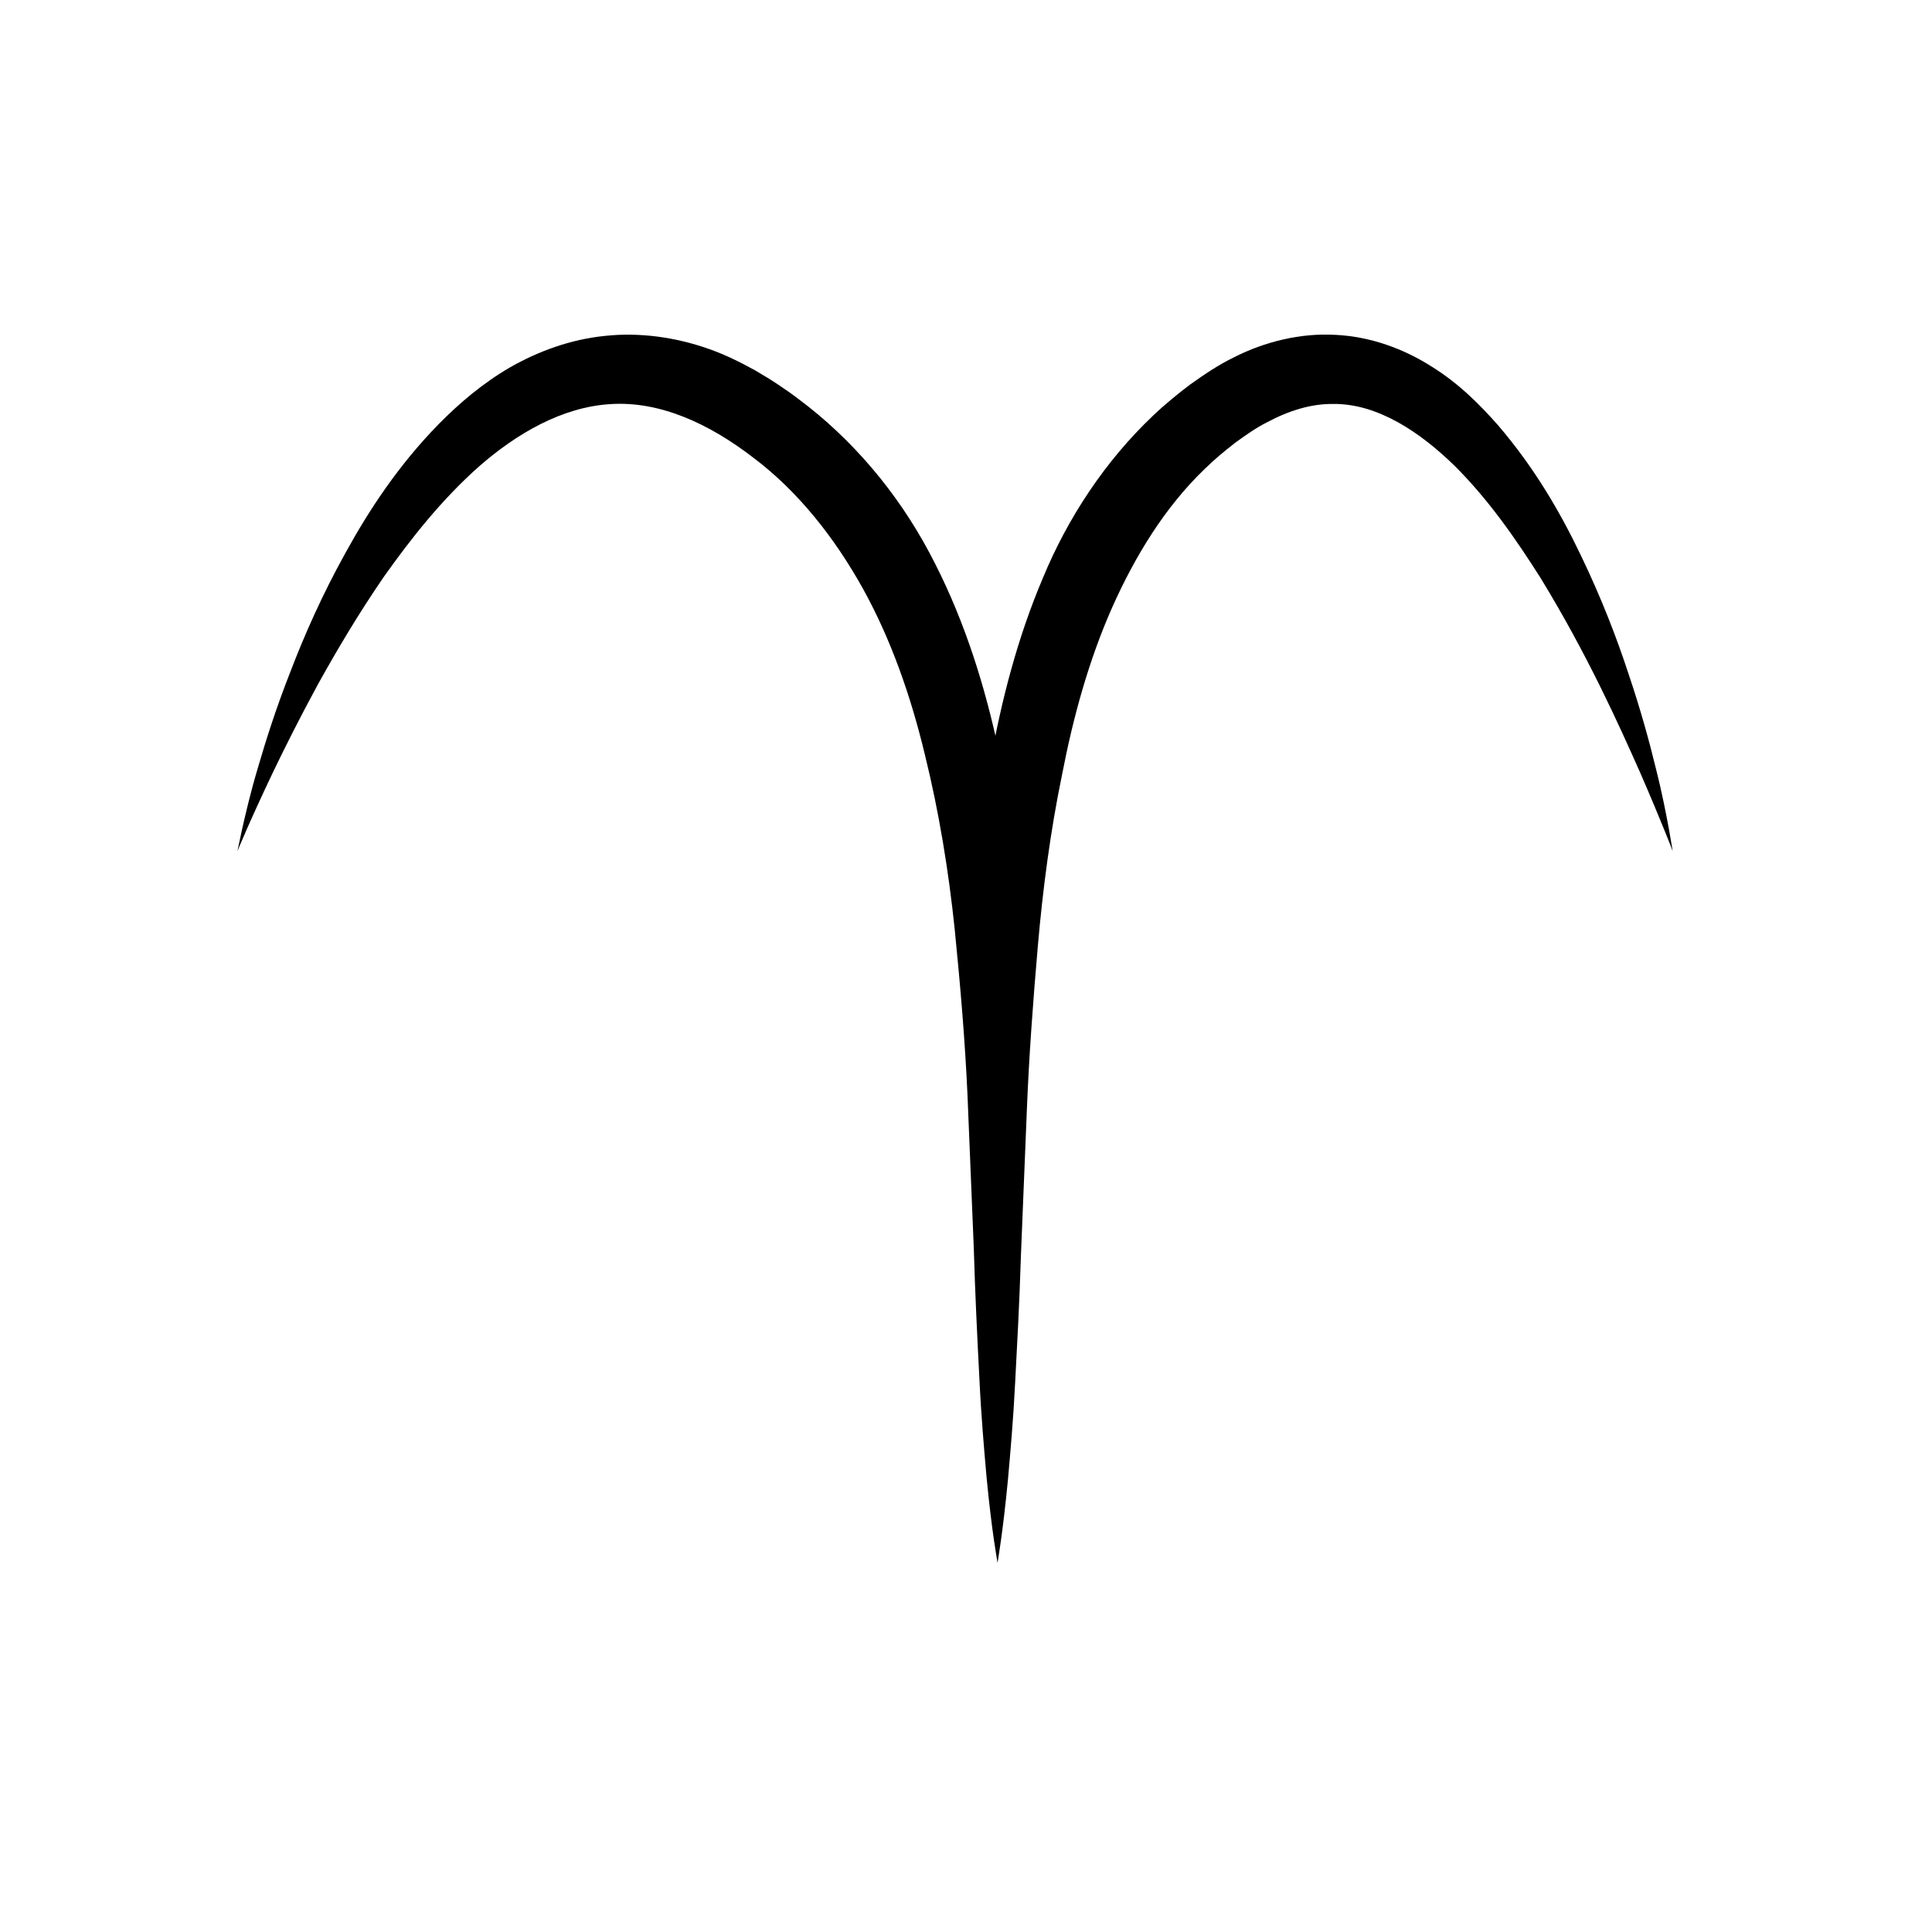 <?xml version="1.0" encoding="UTF-8"?>
<!-- Uploaded to: ICON Repo, www.iconrepo.com, Generator: ICON Repo Mixer Tools -->
<svg fill="#000000" width="800px" height="800px" version="1.1" viewBox="144 144 512 512" xmlns="http://www.w3.org/2000/svg">
 <g>
  <path d="m206.92 369.56s0.434-2.051 1.254-5.894c0.883-3.828 2.152-9.477 4.266-16.52 2.055-7.062 4.769-15.602 8.539-25.191 3.684-9.621 8.395-20.312 14.637-31.547 6.195-11.246 13.949-23.094 24.703-34.078 5.391-5.457 11.547-10.73 18.895-15.004 7.344-4.18 15.914-7.391 25.141-8.312 9.211-0.996 18.762 0.371 27.473 3.449 4.375 1.531 8.48 3.582 12.461 5.785 1.98 1.188 3.809 2.246 5.859 3.633 1.684 1.148 3.336 2.238 5.273 3.723 14.566 10.812 26.414 25.02 34.844 40.797 8.434 15.77 13.922 32.586 17.672 49.191 3.629 16.66 5.406 33.18 6.465 49.066 1.129 15.895 0.926 31.215 0.715 45.66-0.203 14.445-1.082 28.035-1.793 40.559-1.664 24.965-3.043 45.766-4.012 60.332-0.816 14.566-0.945 22.945-0.945 22.945s-1.559-8.246-2.934-22.863c-0.648-7.305-1.43-16.191-1.906-26.379-0.523-10.188-1.102-21.676-1.465-34.168-0.516-12.449-1.062-25.938-1.652-40.203-0.625-14.207-1.883-29.109-3.414-44.375-1.598-15.254-4.109-30.844-7.894-46.176-3.68-15.332-8.906-30.426-16.414-43.988-7.496-13.473-17.148-25.734-28.93-34.617-12.062-9.32-25.027-15.094-37.883-14.297-12.812 0.734-24.914 7.769-34.895 16.5-9.996 8.855-18.137 19.246-25.18 29.164-6.918 10.047-12.652 19.816-17.543 28.605-4.797 8.844-8.762 16.73-11.91 23.297-6.262 13.129-9.426 20.906-9.426 20.906z"/>
  <path d="m587.29 369.56s-2.906-7.637-8.551-20.633c-5.742-12.922-14.047-31.434-26.449-51.723-6.344-9.996-13.602-20.602-22.773-29.727-9.133-8.938-20.43-16.531-32.152-16.426-5.836-0.074-11.738 1.734-17.527 4.828-2.852 1.406-5.883 3.562-8.395 5.375-3.371 2.621-5.594 4.504-8.277 7.113-10.395 10.012-18.305 22.859-24.48 36.727-6.152 13.914-10.297 28.996-13.219 44.152-3.133 15.141-5.109 30.426-6.418 45.332-1.293 14.914-2.352 29.441-2.91 43.289-0.562 13.891-1.098 27.02-1.594 39.141-0.367 12.156-0.996 23.332-1.512 33.234-0.488 9.906-1.266 18.547-1.895 25.648-1.344 14.211-2.781 22.242-2.781 22.242s-0.211-8.148-1.039-22.312c-0.938-14.156-2.285-34.391-3.894-58.676-0.672-12.168-1.594-25.371-1.855-39.402-0.293-14.027-0.574-28.887 0.168-44.316 0.727-15.426 2.086-31.434 4.769-47.695 2.902-16.199 7.129-32.684 13.871-48.559 6.574-15.895 16.461-30.949 29.199-43.023 3.055-2.938 6.977-6.117 9.895-8.293 3.906-2.785 7.387-5.125 11.562-7.176 8.074-4.098 17.566-6.488 26.973-5.934 9.41 0.465 18.172 3.82 25.246 8.309 7.203 4.43 12.848 10.082 17.793 15.695 9.754 11.402 16.605 23.312 21.977 34.586 5.41 11.254 9.488 21.852 12.602 31.379 3.203 9.488 5.492 17.891 7.18 24.848 1.762 6.934 2.785 12.469 3.492 16.227 0.645 3.762 0.996 5.769 0.996 5.769z"/>
 </g>
</svg>